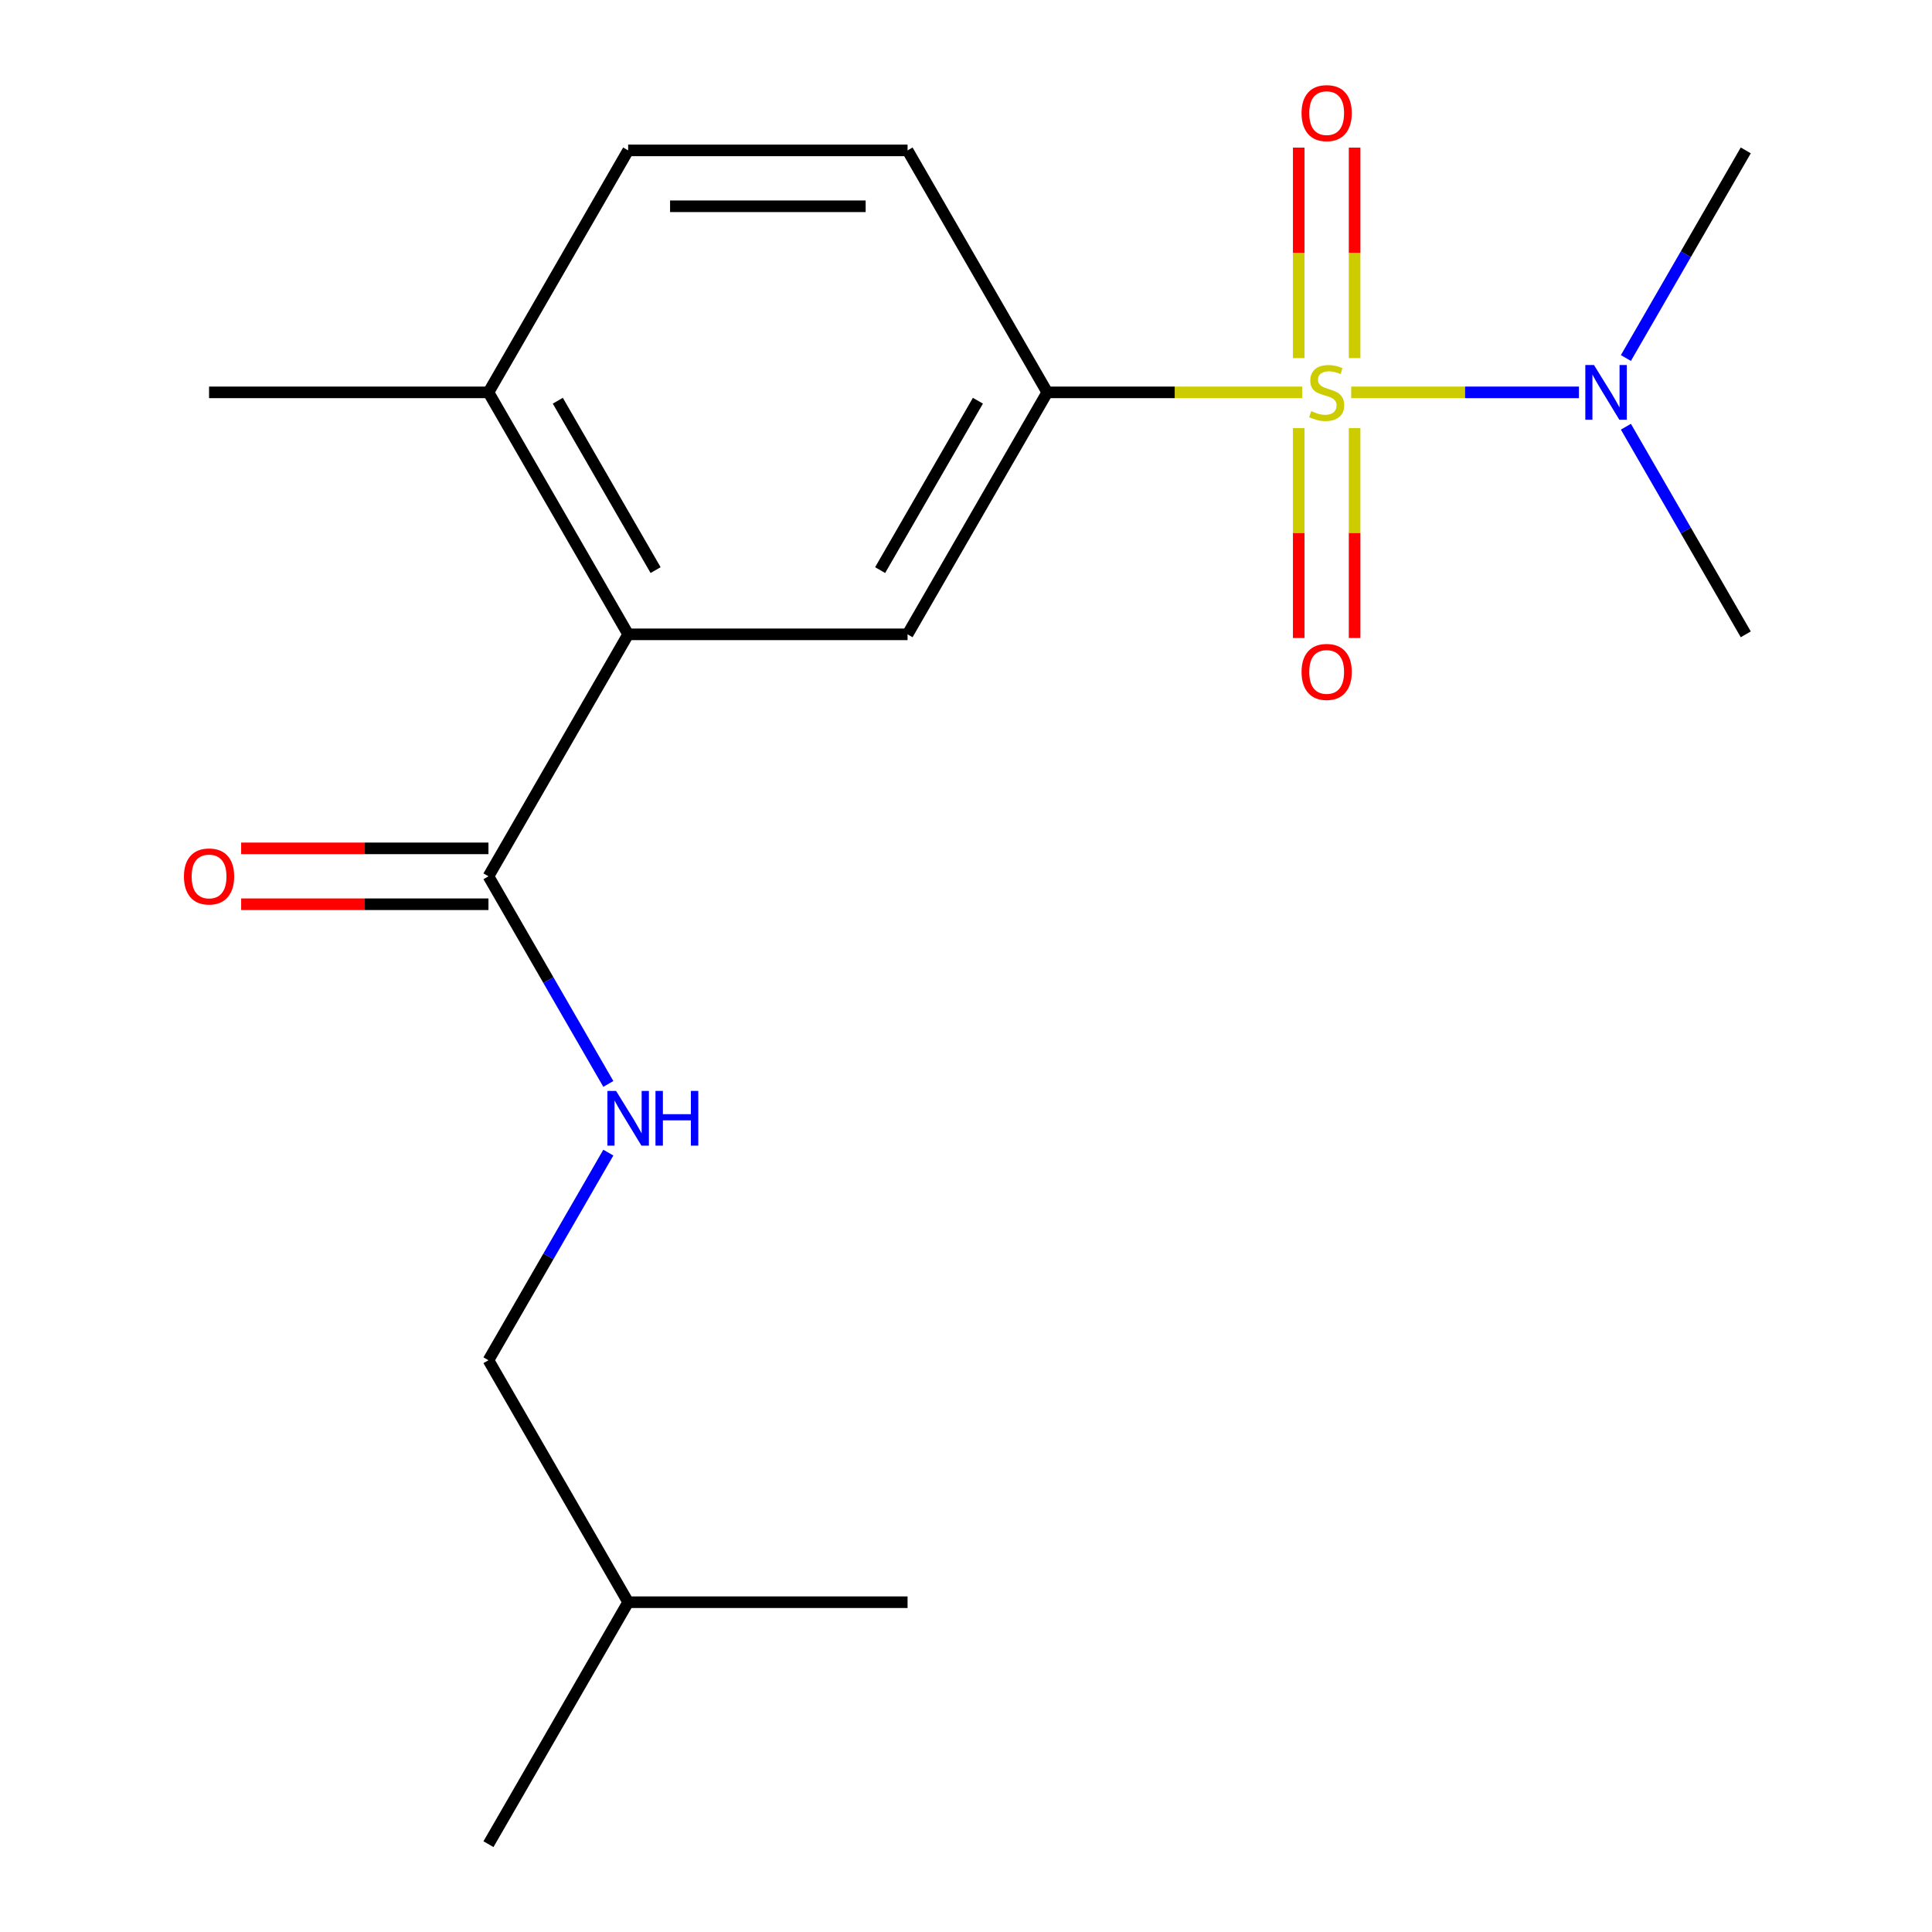 <?xml version='1.0' encoding='iso-8859-1'?>
<svg version='1.1' baseProfile='full'
              xmlns='http://www.w3.org/2000/svg'
                      xmlns:rdkit='http://www.rdkit.org/xml'
                      xmlns:xlink='http://www.w3.org/1999/xlink'
                  xml:space='preserve'
width='1000px' height='1000px' viewBox='0 0 1000 1000'>
<!-- END OF HEADER -->
<rect style='opacity:1.0;fill:#FFFFFF;stroke:none' width='1000' height='1000' x='0' y='0'> </rect>
<path class='bond-0' d='M 673.985,203.088 L 608.024,203.088' style='fill:none;fill-rule:evenodd;stroke:#CCCC00;stroke-width:6px;stroke-linecap:butt;stroke-linejoin:miter;stroke-opacity:1' />
<path class='bond-0' d='M 608.024,203.088 L 542.062,203.088' style='fill:none;fill-rule:evenodd;stroke:#000000;stroke-width:6px;stroke-linecap:butt;stroke-linejoin:miter;stroke-opacity:1' />
<path class='bond-4' d='M 699.376,203.088 L 758.318,203.088' style='fill:none;fill-rule:evenodd;stroke:#CCCC00;stroke-width:6px;stroke-linecap:butt;stroke-linejoin:miter;stroke-opacity:1' />
<path class='bond-4' d='M 758.318,203.088 L 817.26,203.088' style='fill:none;fill-rule:evenodd;stroke:#0000FF;stroke-width:6px;stroke-linecap:butt;stroke-linejoin:miter;stroke-opacity:1' />
<path class='bond-5' d='M 672.219,221.584 L 672.219,275.908' style='fill:none;fill-rule:evenodd;stroke:#CCCC00;stroke-width:6px;stroke-linecap:butt;stroke-linejoin:miter;stroke-opacity:1' />
<path class='bond-5' d='M 672.219,275.908 L 672.219,330.233' style='fill:none;fill-rule:evenodd;stroke:#FF0000;stroke-width:6px;stroke-linecap:butt;stroke-linejoin:miter;stroke-opacity:1' />
<path class='bond-5' d='M 701.142,221.584 L 701.142,275.908' style='fill:none;fill-rule:evenodd;stroke:#CCCC00;stroke-width:6px;stroke-linecap:butt;stroke-linejoin:miter;stroke-opacity:1' />
<path class='bond-5' d='M 701.142,275.908 L 701.142,330.233' style='fill:none;fill-rule:evenodd;stroke:#FF0000;stroke-width:6px;stroke-linecap:butt;stroke-linejoin:miter;stroke-opacity:1' />
<path class='bond-6' d='M 701.142,185.353 L 701.142,130.877' style='fill:none;fill-rule:evenodd;stroke:#CCCC00;stroke-width:6px;stroke-linecap:butt;stroke-linejoin:miter;stroke-opacity:1' />
<path class='bond-6' d='M 701.142,130.877 L 701.142,76.402' style='fill:none;fill-rule:evenodd;stroke:#FF0000;stroke-width:6px;stroke-linecap:butt;stroke-linejoin:miter;stroke-opacity:1' />
<path class='bond-6' d='M 672.219,185.353 L 672.219,130.877' style='fill:none;fill-rule:evenodd;stroke:#CCCC00;stroke-width:6px;stroke-linecap:butt;stroke-linejoin:miter;stroke-opacity:1' />
<path class='bond-6' d='M 672.219,130.877 L 672.219,76.402' style='fill:none;fill-rule:evenodd;stroke:#FF0000;stroke-width:6px;stroke-linecap:butt;stroke-linejoin:miter;stroke-opacity:1' />
<path class='bond-2' d='M 542.062,203.088 L 469.753,328.331' style='fill:none;fill-rule:evenodd;stroke:#000000;stroke-width:6px;stroke-linecap:butt;stroke-linejoin:miter;stroke-opacity:1' />
<path class='bond-2' d='M 506.167,207.413 L 455.551,295.083' style='fill:none;fill-rule:evenodd;stroke:#000000;stroke-width:6px;stroke-linecap:butt;stroke-linejoin:miter;stroke-opacity:1' />
<path class='bond-9' d='M 542.062,203.088 L 469.753,77.845' style='fill:none;fill-rule:evenodd;stroke:#000000;stroke-width:6px;stroke-linecap:butt;stroke-linejoin:miter;stroke-opacity:1' />
<path class='bond-1' d='M 325.135,328.331 L 469.753,328.331' style='fill:none;fill-rule:evenodd;stroke:#000000;stroke-width:6px;stroke-linecap:butt;stroke-linejoin:miter;stroke-opacity:1' />
<path class='bond-3' d='M 325.135,328.331 L 252.826,453.574' style='fill:none;fill-rule:evenodd;stroke:#000000;stroke-width:6px;stroke-linecap:butt;stroke-linejoin:miter;stroke-opacity:1' />
<path class='bond-19' d='M 325.135,328.331 L 252.826,203.088' style='fill:none;fill-rule:evenodd;stroke:#000000;stroke-width:6px;stroke-linecap:butt;stroke-linejoin:miter;stroke-opacity:1' />
<path class='bond-19' d='M 339.338,295.083 L 288.721,207.413' style='fill:none;fill-rule:evenodd;stroke:#000000;stroke-width:6px;stroke-linecap:butt;stroke-linejoin:miter;stroke-opacity:1' />
<path class='bond-7' d='M 252.826,453.574 L 283.85,507.308' style='fill:none;fill-rule:evenodd;stroke:#000000;stroke-width:6px;stroke-linecap:butt;stroke-linejoin:miter;stroke-opacity:1' />
<path class='bond-7' d='M 283.85,507.308 L 314.873,561.041' style='fill:none;fill-rule:evenodd;stroke:#0000FF;stroke-width:6px;stroke-linecap:butt;stroke-linejoin:miter;stroke-opacity:1' />
<path class='bond-10' d='M 252.826,439.112 L 188.825,439.112' style='fill:none;fill-rule:evenodd;stroke:#000000;stroke-width:6px;stroke-linecap:butt;stroke-linejoin:miter;stroke-opacity:1' />
<path class='bond-10' d='M 188.825,439.112 L 124.824,439.112' style='fill:none;fill-rule:evenodd;stroke:#FF0000;stroke-width:6px;stroke-linecap:butt;stroke-linejoin:miter;stroke-opacity:1' />
<path class='bond-10' d='M 252.826,468.036 L 188.825,468.036' style='fill:none;fill-rule:evenodd;stroke:#000000;stroke-width:6px;stroke-linecap:butt;stroke-linejoin:miter;stroke-opacity:1' />
<path class='bond-10' d='M 188.825,468.036 L 124.824,468.036' style='fill:none;fill-rule:evenodd;stroke:#FF0000;stroke-width:6px;stroke-linecap:butt;stroke-linejoin:miter;stroke-opacity:1' />
<path class='bond-13' d='M 841.561,185.313 L 872.584,131.579' style='fill:none;fill-rule:evenodd;stroke:#0000FF;stroke-width:6px;stroke-linecap:butt;stroke-linejoin:miter;stroke-opacity:1' />
<path class='bond-13' d='M 872.584,131.579 L 903.607,77.845' style='fill:none;fill-rule:evenodd;stroke:#000000;stroke-width:6px;stroke-linecap:butt;stroke-linejoin:miter;stroke-opacity:1' />
<path class='bond-14' d='M 841.561,220.864 L 872.584,274.597' style='fill:none;fill-rule:evenodd;stroke:#0000FF;stroke-width:6px;stroke-linecap:butt;stroke-linejoin:miter;stroke-opacity:1' />
<path class='bond-14' d='M 872.584,274.597 L 903.607,328.331' style='fill:none;fill-rule:evenodd;stroke:#000000;stroke-width:6px;stroke-linecap:butt;stroke-linejoin:miter;stroke-opacity:1' />
<path class='bond-12' d='M 314.873,596.592 L 283.85,650.326' style='fill:none;fill-rule:evenodd;stroke:#0000FF;stroke-width:6px;stroke-linecap:butt;stroke-linejoin:miter;stroke-opacity:1' />
<path class='bond-12' d='M 283.85,650.326 L 252.826,704.06' style='fill:none;fill-rule:evenodd;stroke:#000000;stroke-width:6px;stroke-linecap:butt;stroke-linejoin:miter;stroke-opacity:1' />
<path class='bond-8' d='M 252.826,203.088 L 325.135,77.845' style='fill:none;fill-rule:evenodd;stroke:#000000;stroke-width:6px;stroke-linecap:butt;stroke-linejoin:miter;stroke-opacity:1' />
<path class='bond-15' d='M 252.826,203.088 L 108.208,203.088' style='fill:none;fill-rule:evenodd;stroke:#000000;stroke-width:6px;stroke-linecap:butt;stroke-linejoin:miter;stroke-opacity:1' />
<path class='bond-11' d='M 469.753,77.845 L 325.135,77.845' style='fill:none;fill-rule:evenodd;stroke:#000000;stroke-width:6px;stroke-linecap:butt;stroke-linejoin:miter;stroke-opacity:1' />
<path class='bond-11' d='M 448.061,106.769 L 346.828,106.769' style='fill:none;fill-rule:evenodd;stroke:#000000;stroke-width:6px;stroke-linecap:butt;stroke-linejoin:miter;stroke-opacity:1' />
<path class='bond-16' d='M 252.826,704.06 L 325.135,829.303' style='fill:none;fill-rule:evenodd;stroke:#000000;stroke-width:6px;stroke-linecap:butt;stroke-linejoin:miter;stroke-opacity:1' />
<path class='bond-17' d='M 325.135,829.303 L 252.826,954.545' style='fill:none;fill-rule:evenodd;stroke:#000000;stroke-width:6px;stroke-linecap:butt;stroke-linejoin:miter;stroke-opacity:1' />
<path class='bond-18' d='M 325.135,829.303 L 469.753,829.303' style='fill:none;fill-rule:evenodd;stroke:#000000;stroke-width:6px;stroke-linecap:butt;stroke-linejoin:miter;stroke-opacity:1' />
<path  class='atom-0' d='M 678.68 212.808
Q 679 212.928, 680.32 213.488
Q 681.64 214.048, 683.08 214.408
Q 684.56 214.728, 686 214.728
Q 688.68 214.728, 690.24 213.448
Q 691.8 212.128, 691.8 209.848
Q 691.8 208.288, 691 207.328
Q 690.24 206.368, 689.04 205.848
Q 687.84 205.328, 685.84 204.728
Q 683.32 203.968, 681.8 203.248
Q 680.32 202.528, 679.24 201.008
Q 678.2 199.488, 678.2 196.928
Q 678.2 193.368, 680.6 191.168
Q 683.04 188.968, 687.84 188.968
Q 691.12 188.968, 694.84 190.528
L 693.92 193.608
Q 690.52 192.208, 687.96 192.208
Q 685.2 192.208, 683.68 193.368
Q 682.16 194.488, 682.2 196.448
Q 682.2 197.968, 682.96 198.888
Q 683.76 199.808, 684.88 200.328
Q 686.04 200.848, 687.96 201.448
Q 690.52 202.248, 692.04 203.048
Q 693.56 203.848, 694.64 205.488
Q 695.76 207.088, 695.76 209.848
Q 695.76 213.768, 693.12 215.888
Q 690.52 217.968, 686.16 217.968
Q 683.64 217.968, 681.72 217.408
Q 679.84 216.888, 677.6 215.968
L 678.68 212.808
' fill='#CCCC00'/>
<path  class='atom-5' d='M 825.038 188.928
L 834.318 203.928
Q 835.238 205.408, 836.718 208.088
Q 838.198 210.768, 838.278 210.928
L 838.278 188.928
L 842.038 188.928
L 842.038 217.248
L 838.158 217.248
L 828.198 200.848
Q 827.038 198.928, 825.798 196.728
Q 824.598 194.528, 824.238 193.848
L 824.238 217.248
L 820.558 217.248
L 820.558 188.928
L 825.038 188.928
' fill='#0000FF'/>
<path  class='atom-6' d='M 673.68 347.786
Q 673.68 340.986, 677.04 337.186
Q 680.4 333.386, 686.68 333.386
Q 692.96 333.386, 696.32 337.186
Q 699.68 340.986, 699.68 347.786
Q 699.68 354.666, 696.28 358.586
Q 692.88 362.466, 686.68 362.466
Q 680.44 362.466, 677.04 358.586
Q 673.68 354.706, 673.68 347.786
M 686.68 359.266
Q 691 359.266, 693.32 356.386
Q 695.68 353.466, 695.68 347.786
Q 695.68 342.226, 693.32 339.426
Q 691 336.586, 686.68 336.586
Q 682.36 336.586, 680 339.386
Q 677.68 342.186, 677.68 347.786
Q 677.68 353.506, 680 356.386
Q 682.36 359.266, 686.68 359.266
' fill='#FF0000'/>
<path  class='atom-7' d='M 673.68 58.55
Q 673.68 51.75, 677.04 47.95
Q 680.4 44.15, 686.68 44.15
Q 692.96 44.15, 696.32 47.95
Q 699.68 51.75, 699.68 58.55
Q 699.68 65.43, 696.28 69.35
Q 692.88 73.23, 686.68 73.23
Q 680.44 73.23, 677.04 69.35
Q 673.68 65.47, 673.68 58.55
M 686.68 70.03
Q 691 70.03, 693.32 67.15
Q 695.68 64.23, 695.68 58.55
Q 695.68 52.99, 693.32 50.19
Q 691 47.35, 686.68 47.35
Q 682.36 47.35, 680 50.15
Q 677.68 52.95, 677.68 58.55
Q 677.68 64.27, 680 67.15
Q 682.36 70.03, 686.68 70.03
' fill='#FF0000'/>
<path  class='atom-8' d='M 318.875 564.657
L 328.155 579.657
Q 329.075 581.137, 330.555 583.817
Q 332.035 586.497, 332.115 586.657
L 332.115 564.657
L 335.875 564.657
L 335.875 592.977
L 331.995 592.977
L 322.035 576.577
Q 320.875 574.657, 319.635 572.457
Q 318.435 570.257, 318.075 569.577
L 318.075 592.977
L 314.395 592.977
L 314.395 564.657
L 318.875 564.657
' fill='#0000FF'/>
<path  class='atom-8' d='M 339.275 564.657
L 343.115 564.657
L 343.115 576.697
L 357.595 576.697
L 357.595 564.657
L 361.435 564.657
L 361.435 592.977
L 357.595 592.977
L 357.595 579.897
L 343.115 579.897
L 343.115 592.977
L 339.275 592.977
L 339.275 564.657
' fill='#0000FF'/>
<path  class='atom-11' d='M 95.208 453.654
Q 95.208 446.854, 98.568 443.054
Q 101.928 439.254, 108.208 439.254
Q 114.488 439.254, 117.848 443.054
Q 121.208 446.854, 121.208 453.654
Q 121.208 460.534, 117.808 464.454
Q 114.408 468.334, 108.208 468.334
Q 101.968 468.334, 98.568 464.454
Q 95.208 460.574, 95.208 453.654
M 108.208 465.134
Q 112.528 465.134, 114.848 462.254
Q 117.208 459.334, 117.208 453.654
Q 117.208 448.094, 114.848 445.294
Q 112.528 442.454, 108.208 442.454
Q 103.888 442.454, 101.528 445.254
Q 99.208 448.054, 99.208 453.654
Q 99.208 459.374, 101.528 462.254
Q 103.888 465.134, 108.208 465.134
' fill='#FF0000'/>
</svg>
